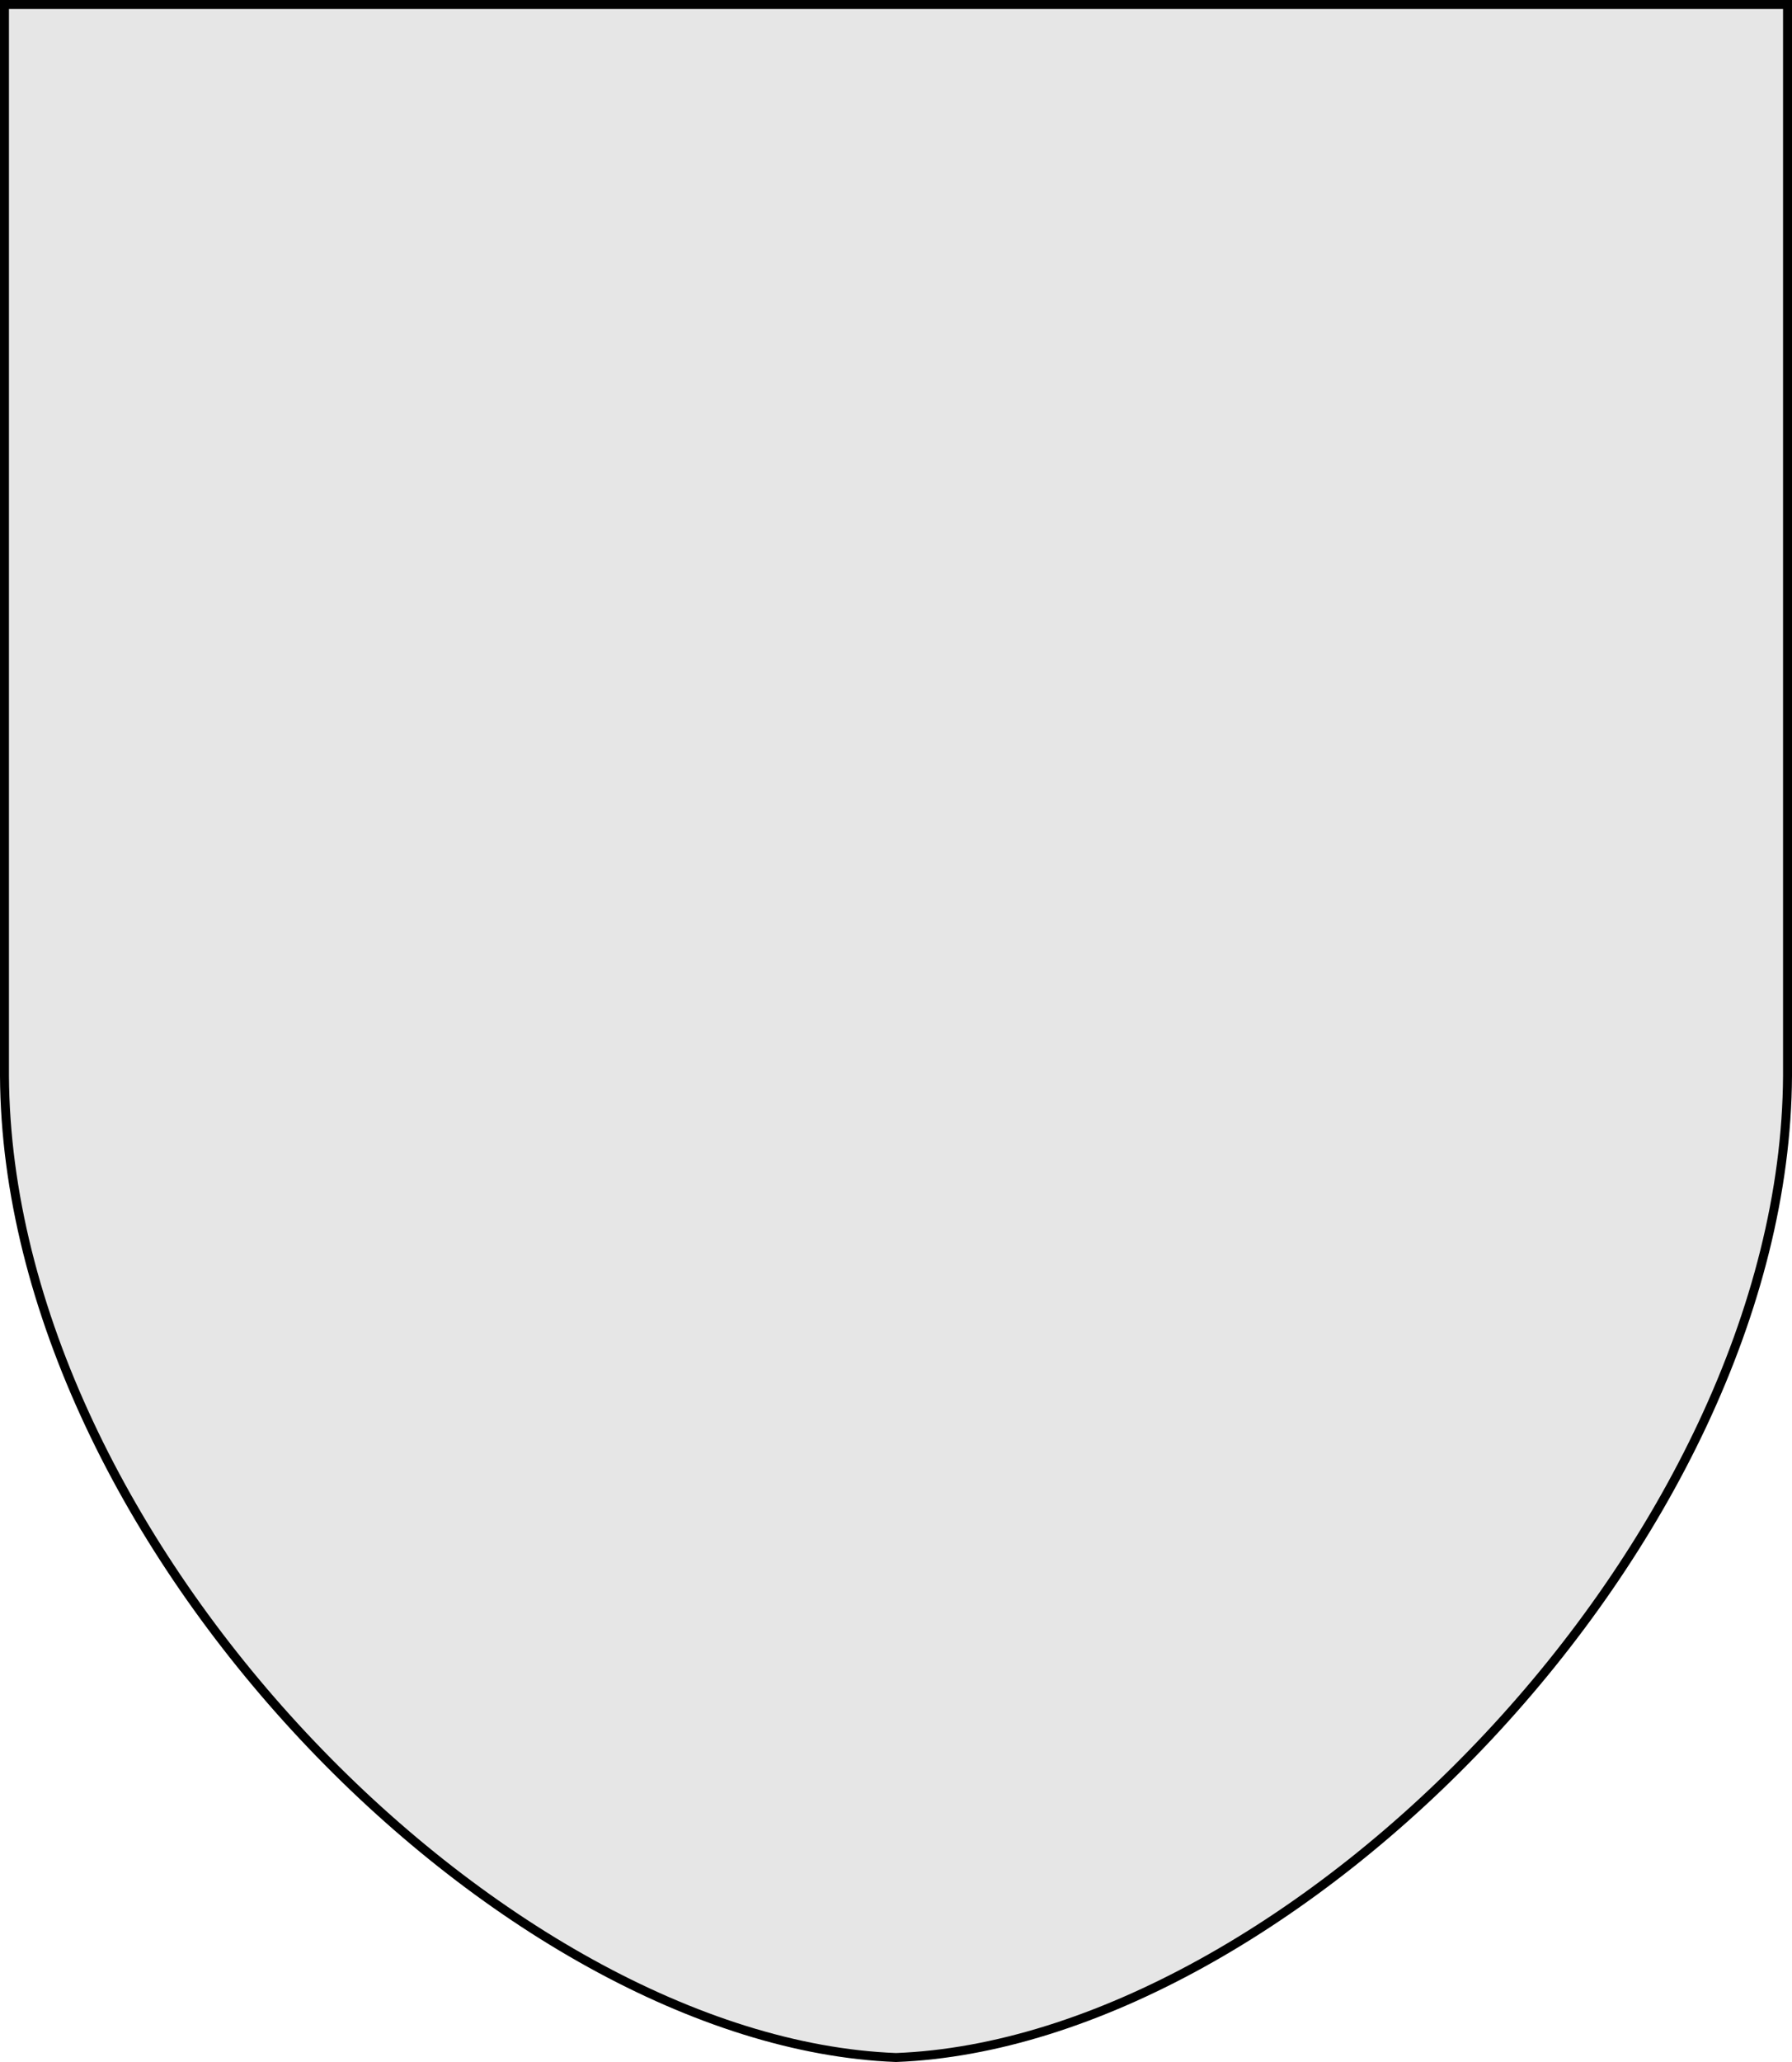 <?xml version="1.0" encoding="UTF-8" standalone="no"?>
<!-- Created with Inkscape (http://www.inkscape.org/) -->
<svg
   xmlns:dc="http://purl.org/dc/elements/1.1/"
   xmlns:cc="http://web.resource.org/cc/"
   xmlns:rdf="http://www.w3.org/1999/02/22-rdf-syntax-ns#"
   xmlns:svg="http://www.w3.org/2000/svg"
   xmlns="http://www.w3.org/2000/svg"
   xmlns:sodipodi="http://sodipodi.sourceforge.net/DTD/sodipodi-0.dtd"
   xmlns:inkscape="http://www.inkscape.org/namespaces/inkscape"
   id="svg2"
   sodipodi:version="0.32"
   inkscape:version="0.45.1"
   width="100"
   height="115"
   version="1.0"
   sodipodi:docbase="/tmp"
   sodipodi:docname="Coat_of_arms_template_8.svg"
   inkscape:output_extension="org.inkscape.output.svg.inkscape">
  <defs
     id="defs5" />
  <sodipodi:namedview
     inkscape:window-height="968"
     inkscape:window-width="1392"
     inkscape:pageshadow="2"
     inkscape:pageopacity="0.0"
     guidetolerance="10.0"
     gridtolerance="10.0"
     objecttolerance="10.0"
     borderopacity="1.0"
     bordercolor="#666666"
     pagecolor="#ffffff"
     id="base"
     inkscape:zoom="1"
     inkscape:cx="64.95825"
     inkscape:cy="111.86864"
     inkscape:window-x="0"
     inkscape:window-y="0"
     inkscape:current-layer="svg2" />
  <path
     id="path2161"
     style="opacity:1;color:#000000;fill:#e6e6e6;fill-opacity:1;fill-rule:nonzero;stroke:#000000;stroke-width:0.5;stroke-linecap:butt;stroke-linejoin:miter;marker:none;marker-start:none;marker-mid:none;marker-end:none;stroke-miterlimit:4;stroke-dasharray:none;stroke-dashoffset:0;stroke-opacity:1;visibility:visible;display:inline;overflow:visible;enable-background:accumulate"
     d="M 99.75,0.25 L 99.75,60.003 C 99.608,86.017 72.033,113.906 50,114.75 C 27.967,113.906 0.392,86.017 0.25,60.003 L 0.25,0.25 L 99.75,0.25 z "
     sodipodi:nodetypes="cccccc" />
</svg>
